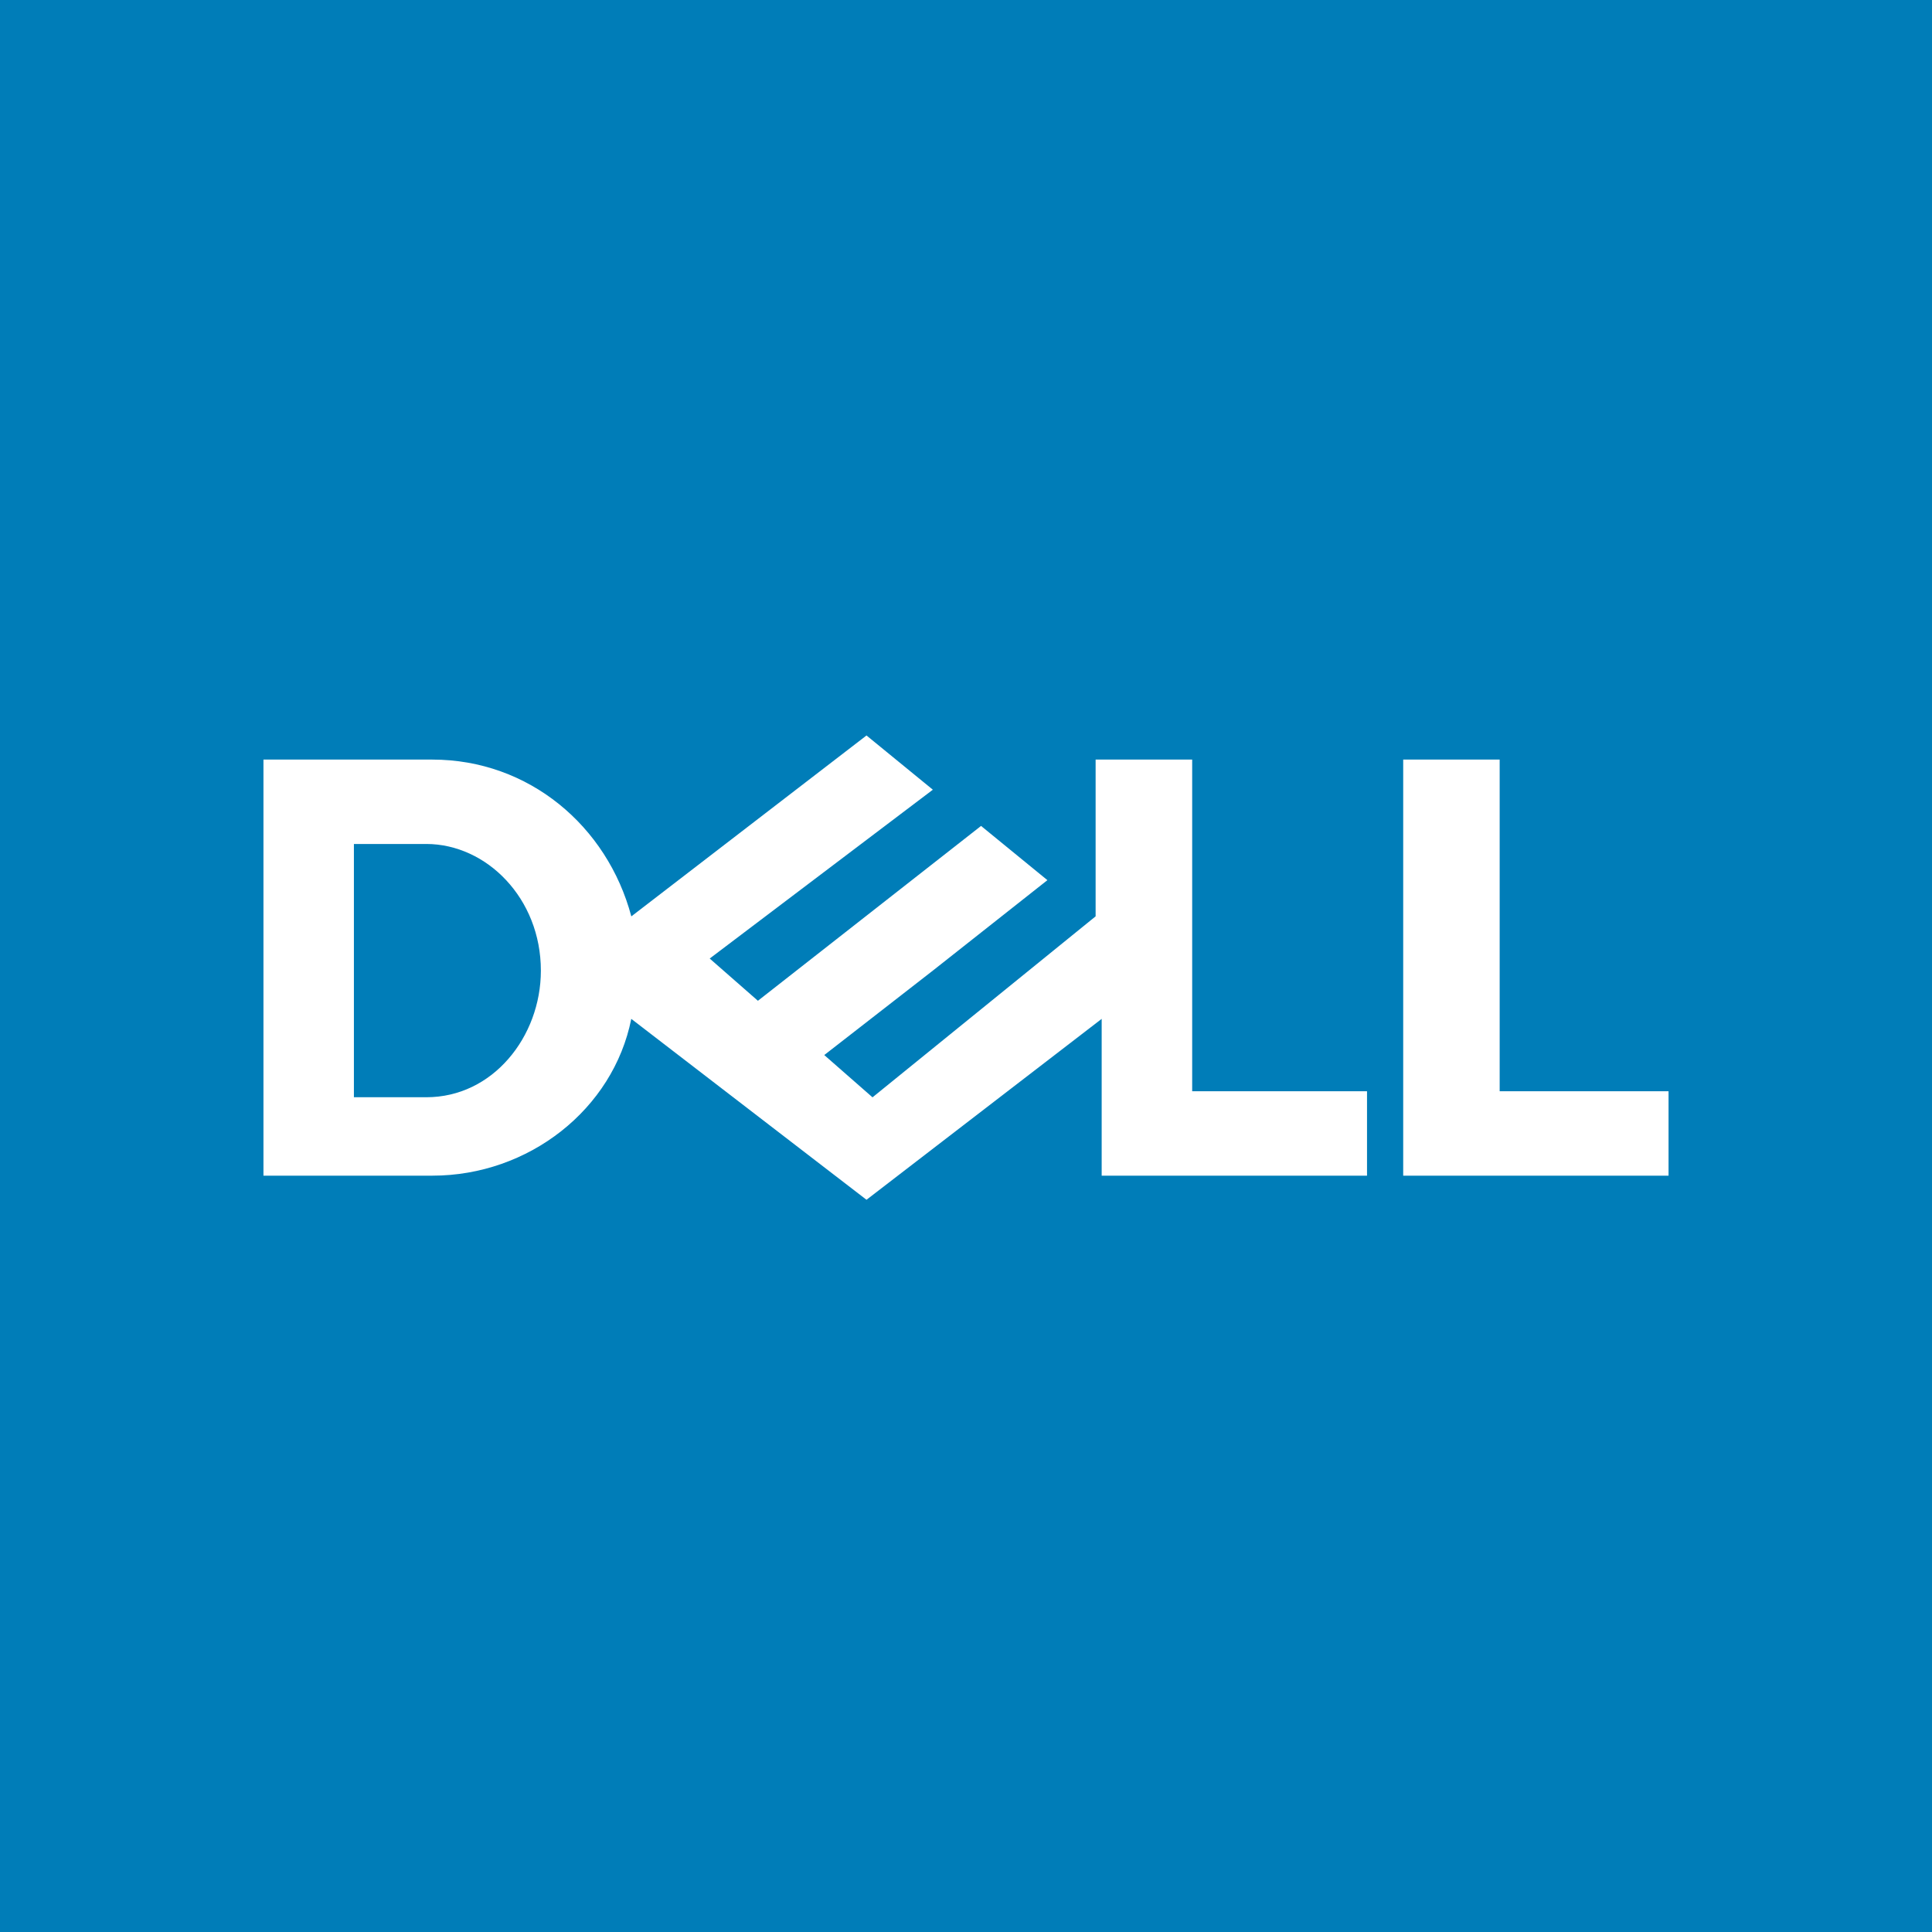 <svg width="44" height="44" viewBox="0 0 44 44" fill="none" xmlns="http://www.w3.org/2000/svg">
<rect width="44" height="44" fill="#007DB8"/>
<path fill-rule="evenodd" clip-rule="evenodd" d="M38 24.853V26.776H31.957V17.299H34.154V24.852H38V24.853ZM19.734 16.75L21.245 17.985L16.163 21.83L17.261 22.792L22.343 18.81L23.854 20.045L21.245 22.105L18.772 24.028L19.871 24.991L24.952 20.869V17.299H27.151V24.852H31.133V26.775H25.09V23.204L19.734 27.324L14.377 23.204C13.965 25.264 12.043 26.775 9.845 26.775H6V17.299H9.845C12.043 17.299 13.829 18.81 14.378 20.87L19.734 16.75ZM8.06 19.221V24.989H9.709C10.086 24.989 10.438 24.904 10.753 24.752C11.069 24.6 11.348 24.38 11.579 24.114C11.811 23.848 11.995 23.535 12.122 23.194C12.249 22.852 12.318 22.483 12.318 22.106C12.318 21.694 12.241 21.307 12.103 20.959C11.966 20.612 11.768 20.303 11.528 20.046C11.287 19.788 11.005 19.582 10.696 19.441C10.387 19.299 10.052 19.221 9.709 19.221H8.06Z" fill="white"/>
</svg>
